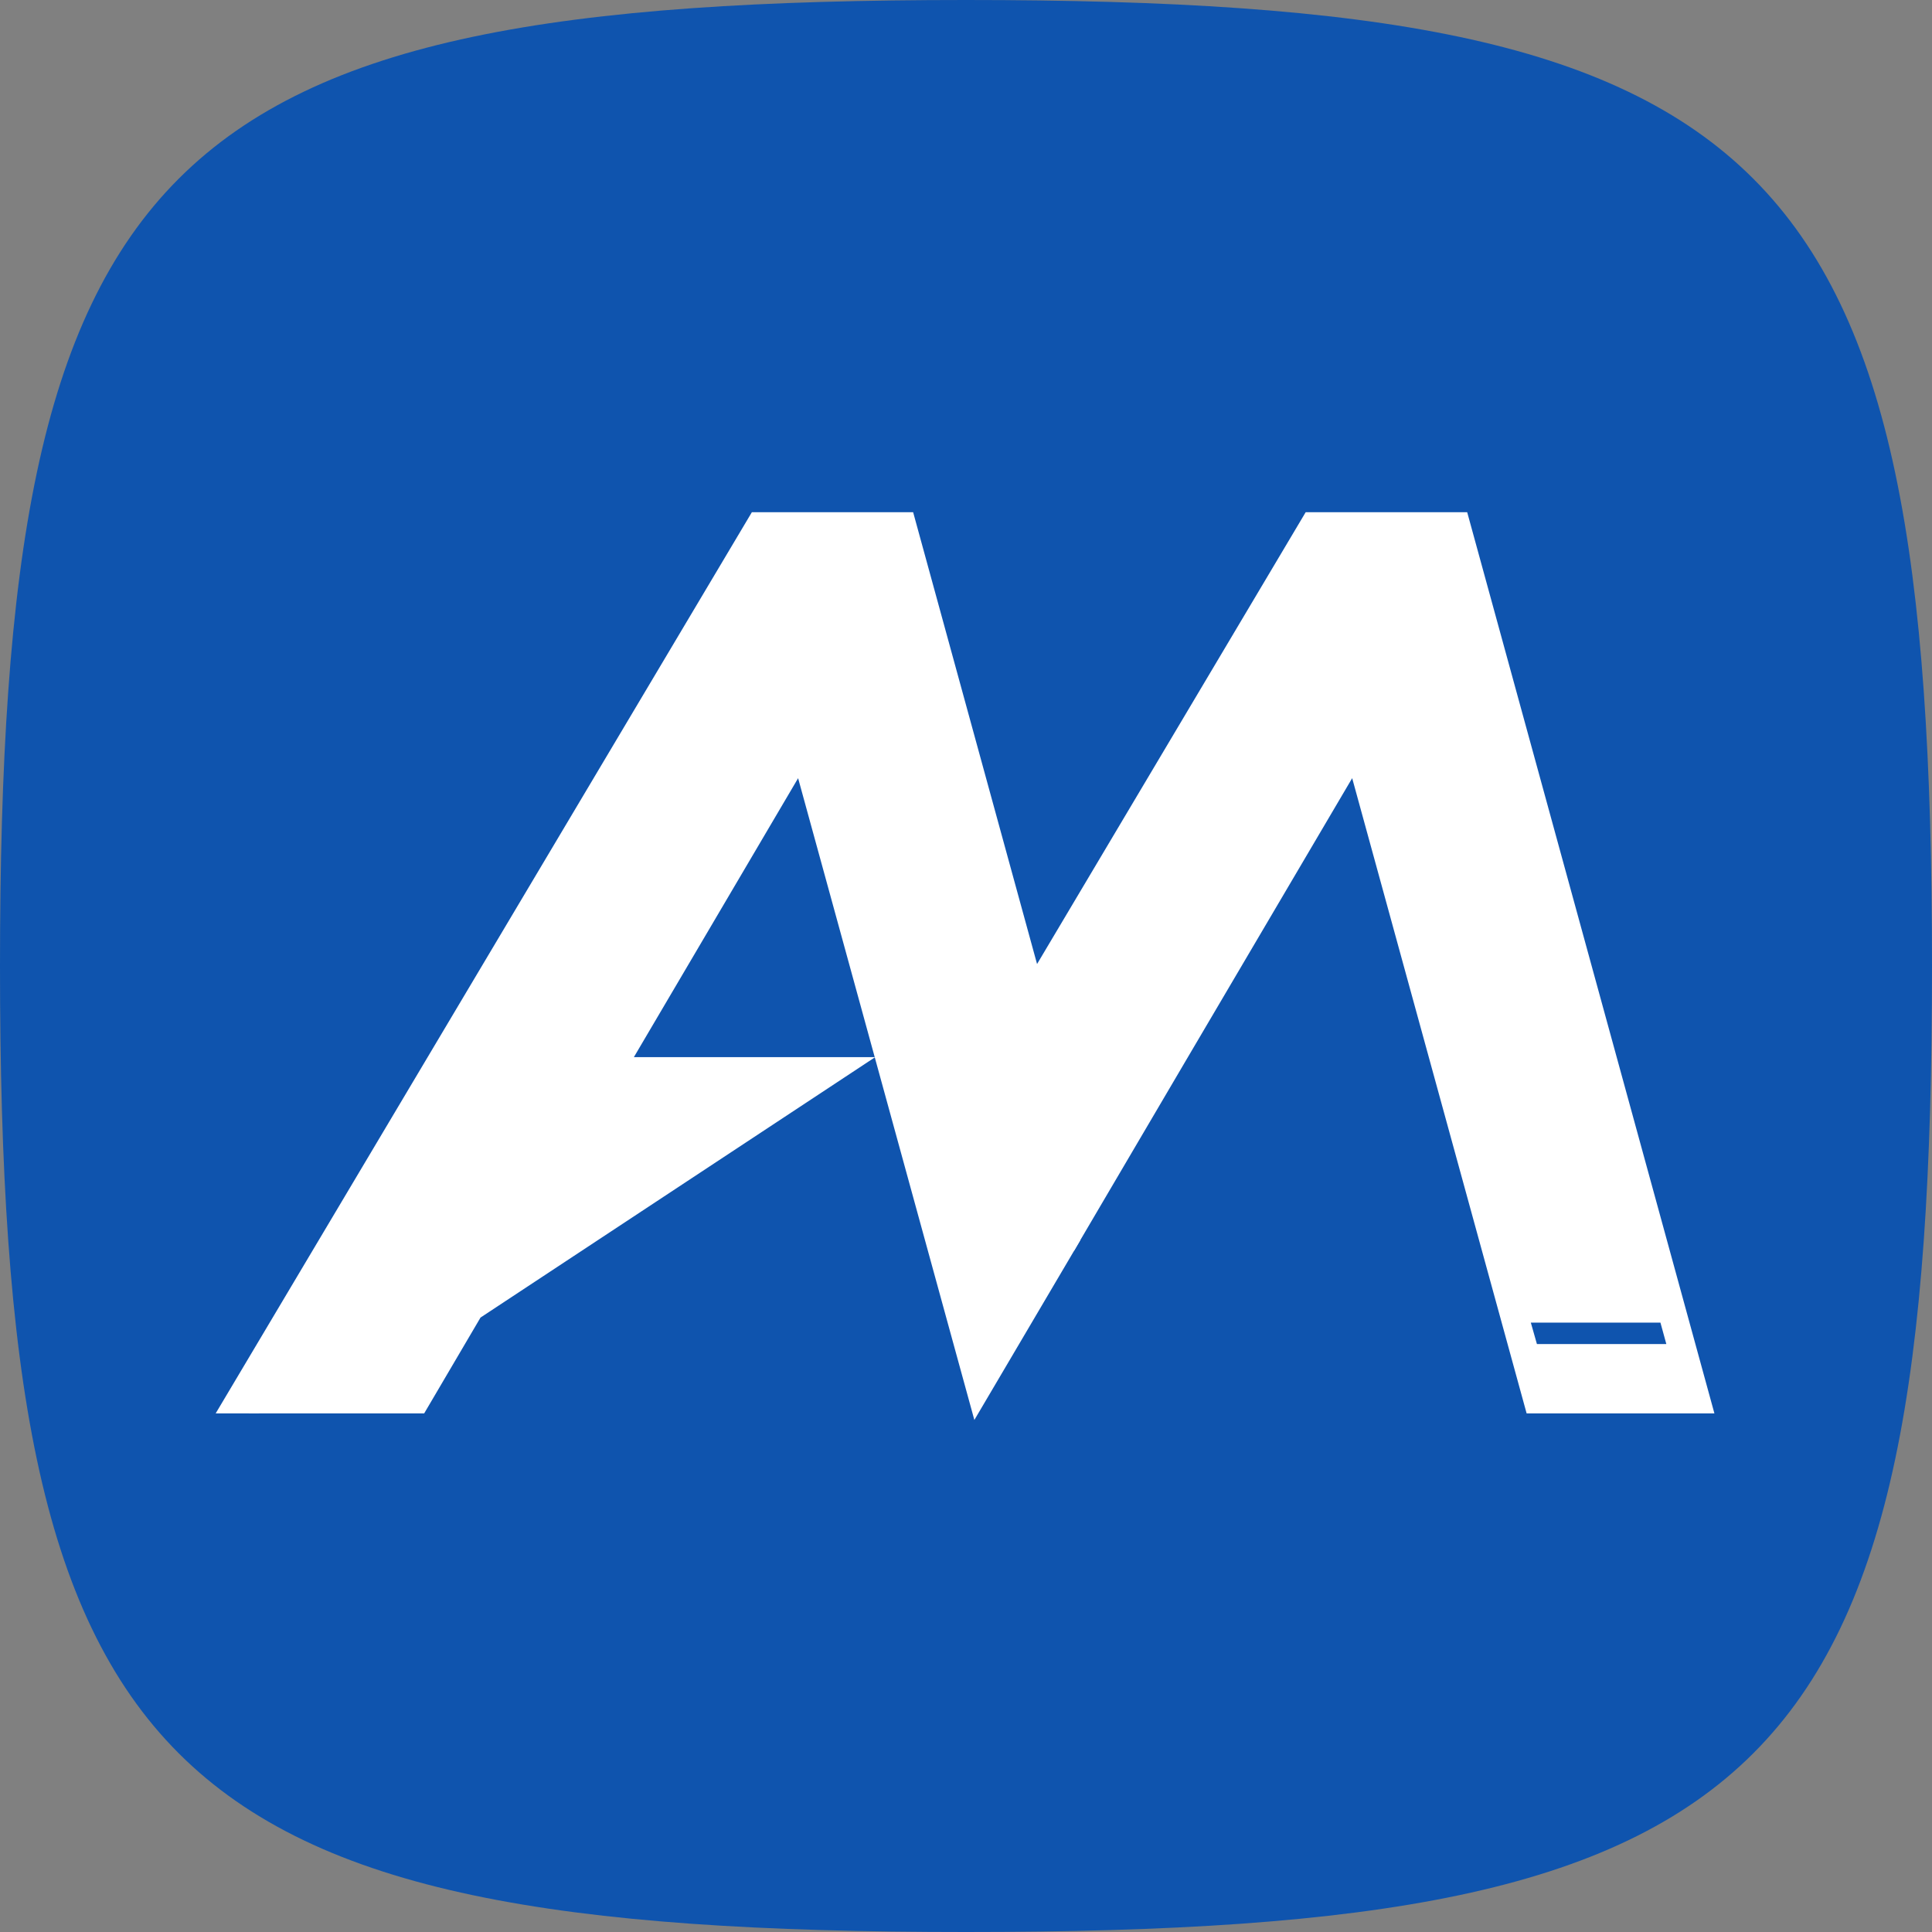 <?xml version="1.0" encoding="UTF-8" standalone="no"?>
<svg
   width="303"
   height="303"
   viewBox="0 0 303 303"
   version="1.1"
   id="svg1"
   xmlns="http://www.w3.org/2000/svg"
   xmlns:svg="http://www.w3.org/2000/svg">
  <rect x="0" y="0" width="303" height="303" fill="#808080" stroke="none"/>
  <defs
     id="defs1" />
  <title
     id="title1">Untitled</title>
  <g
     id="Page-1"
     stroke="none"
     stroke-width="1"
     fill="none"
     fill-rule="evenodd">
    <g
       id="squircle-(1)"
       fill="#00c9a7"
       fill-rule="nonzero">
      <path
         d="M 0,151.5 C 0,24.24 24.24,0 151.5,0 278.76,0 303,24.24 303,151.5 303,278.76 278.76,303 151.5,303 24.24,303 0,278.76 0,151.5"
         id="Path"
         style="fill:#0f54ae;fill-opacity:1" />
    </g>
    <g
       id="logo"
       transform="translate(35,81)">
      <g
         id="g10"
         transform="matrix(1,0,0,-1,0,140)">
        <g
           id="g12"
           transform="translate(118.037,2.54e-4)"
           fill="#ffffff"
           fill-rule="nonzero">
          <line
             x1="19.155"
             y1="32.53"
             x2="0"
             y2="0"
             id="path14" />
        </g>
        <g
           id="g16"
           transform="translate(5.186)"
           fill="#ffffff"
           fill-rule="nonzero">
          <polygon
             id="path18"
             points="94.852,54.54 34.677,14.834 25.957,0 0,0 76.16,128.006 100.564,128.006 128.507,26.564 112.851,0 85.209,100.651 58.06,54.54 " />
        </g>
        <g
           id="g20"
           transform="translate(5.186)"
           stroke="#ffffff"
           stroke-width="1.333">
          <polygon
             id="path22"
             points="94.852,54.54 34.677,14.834 25.957,0 0,0 76.16,128.006 100.564,128.006 128.507,26.564 112.851,0 85.209,100.651 58.06,54.54 " />
        </g>
        <g
           id="g24"
           transform="translate(0,0.003)"
           fill="#ffffff"
           fill-rule="nonzero">
          <path
             d="m 205.536,9.542 -1.336,4.694 h 21.718 l 1.291,-4.694 z M 194.595,139.997 H 170.15 L 127.416,68.118 107.701,139.997 H 83.295 L 0,0 H 5.188 L 81.343,128.001 h 24.406 l 27.941,-101.437 3.503,5.963 12.944,22.015 27.153,46.11 L 204.932,0 H 233 Z"
             id="path26" />
        </g>
        <g
           id="g28"
           transform="translate(0,0.003)"
           stroke="#ffffff"
           stroke-width="1.333">
          <path
             d="m 205.536,9.542 -1.336,4.694 h 21.718 l 1.291,-4.694 z M 194.595,139.997 H 170.15 L 127.416,68.118 107.701,139.997 H 83.295 L 0,0 H 5.188 L 81.343,128.001 h 24.406 l 27.941,-101.437 3.503,5.963 12.944,22.015 27.153,46.11 L 204.932,0 H 233 Z"
             id="path30" />
        </g>
      </g>
    </g>
  </g>
</svg>
